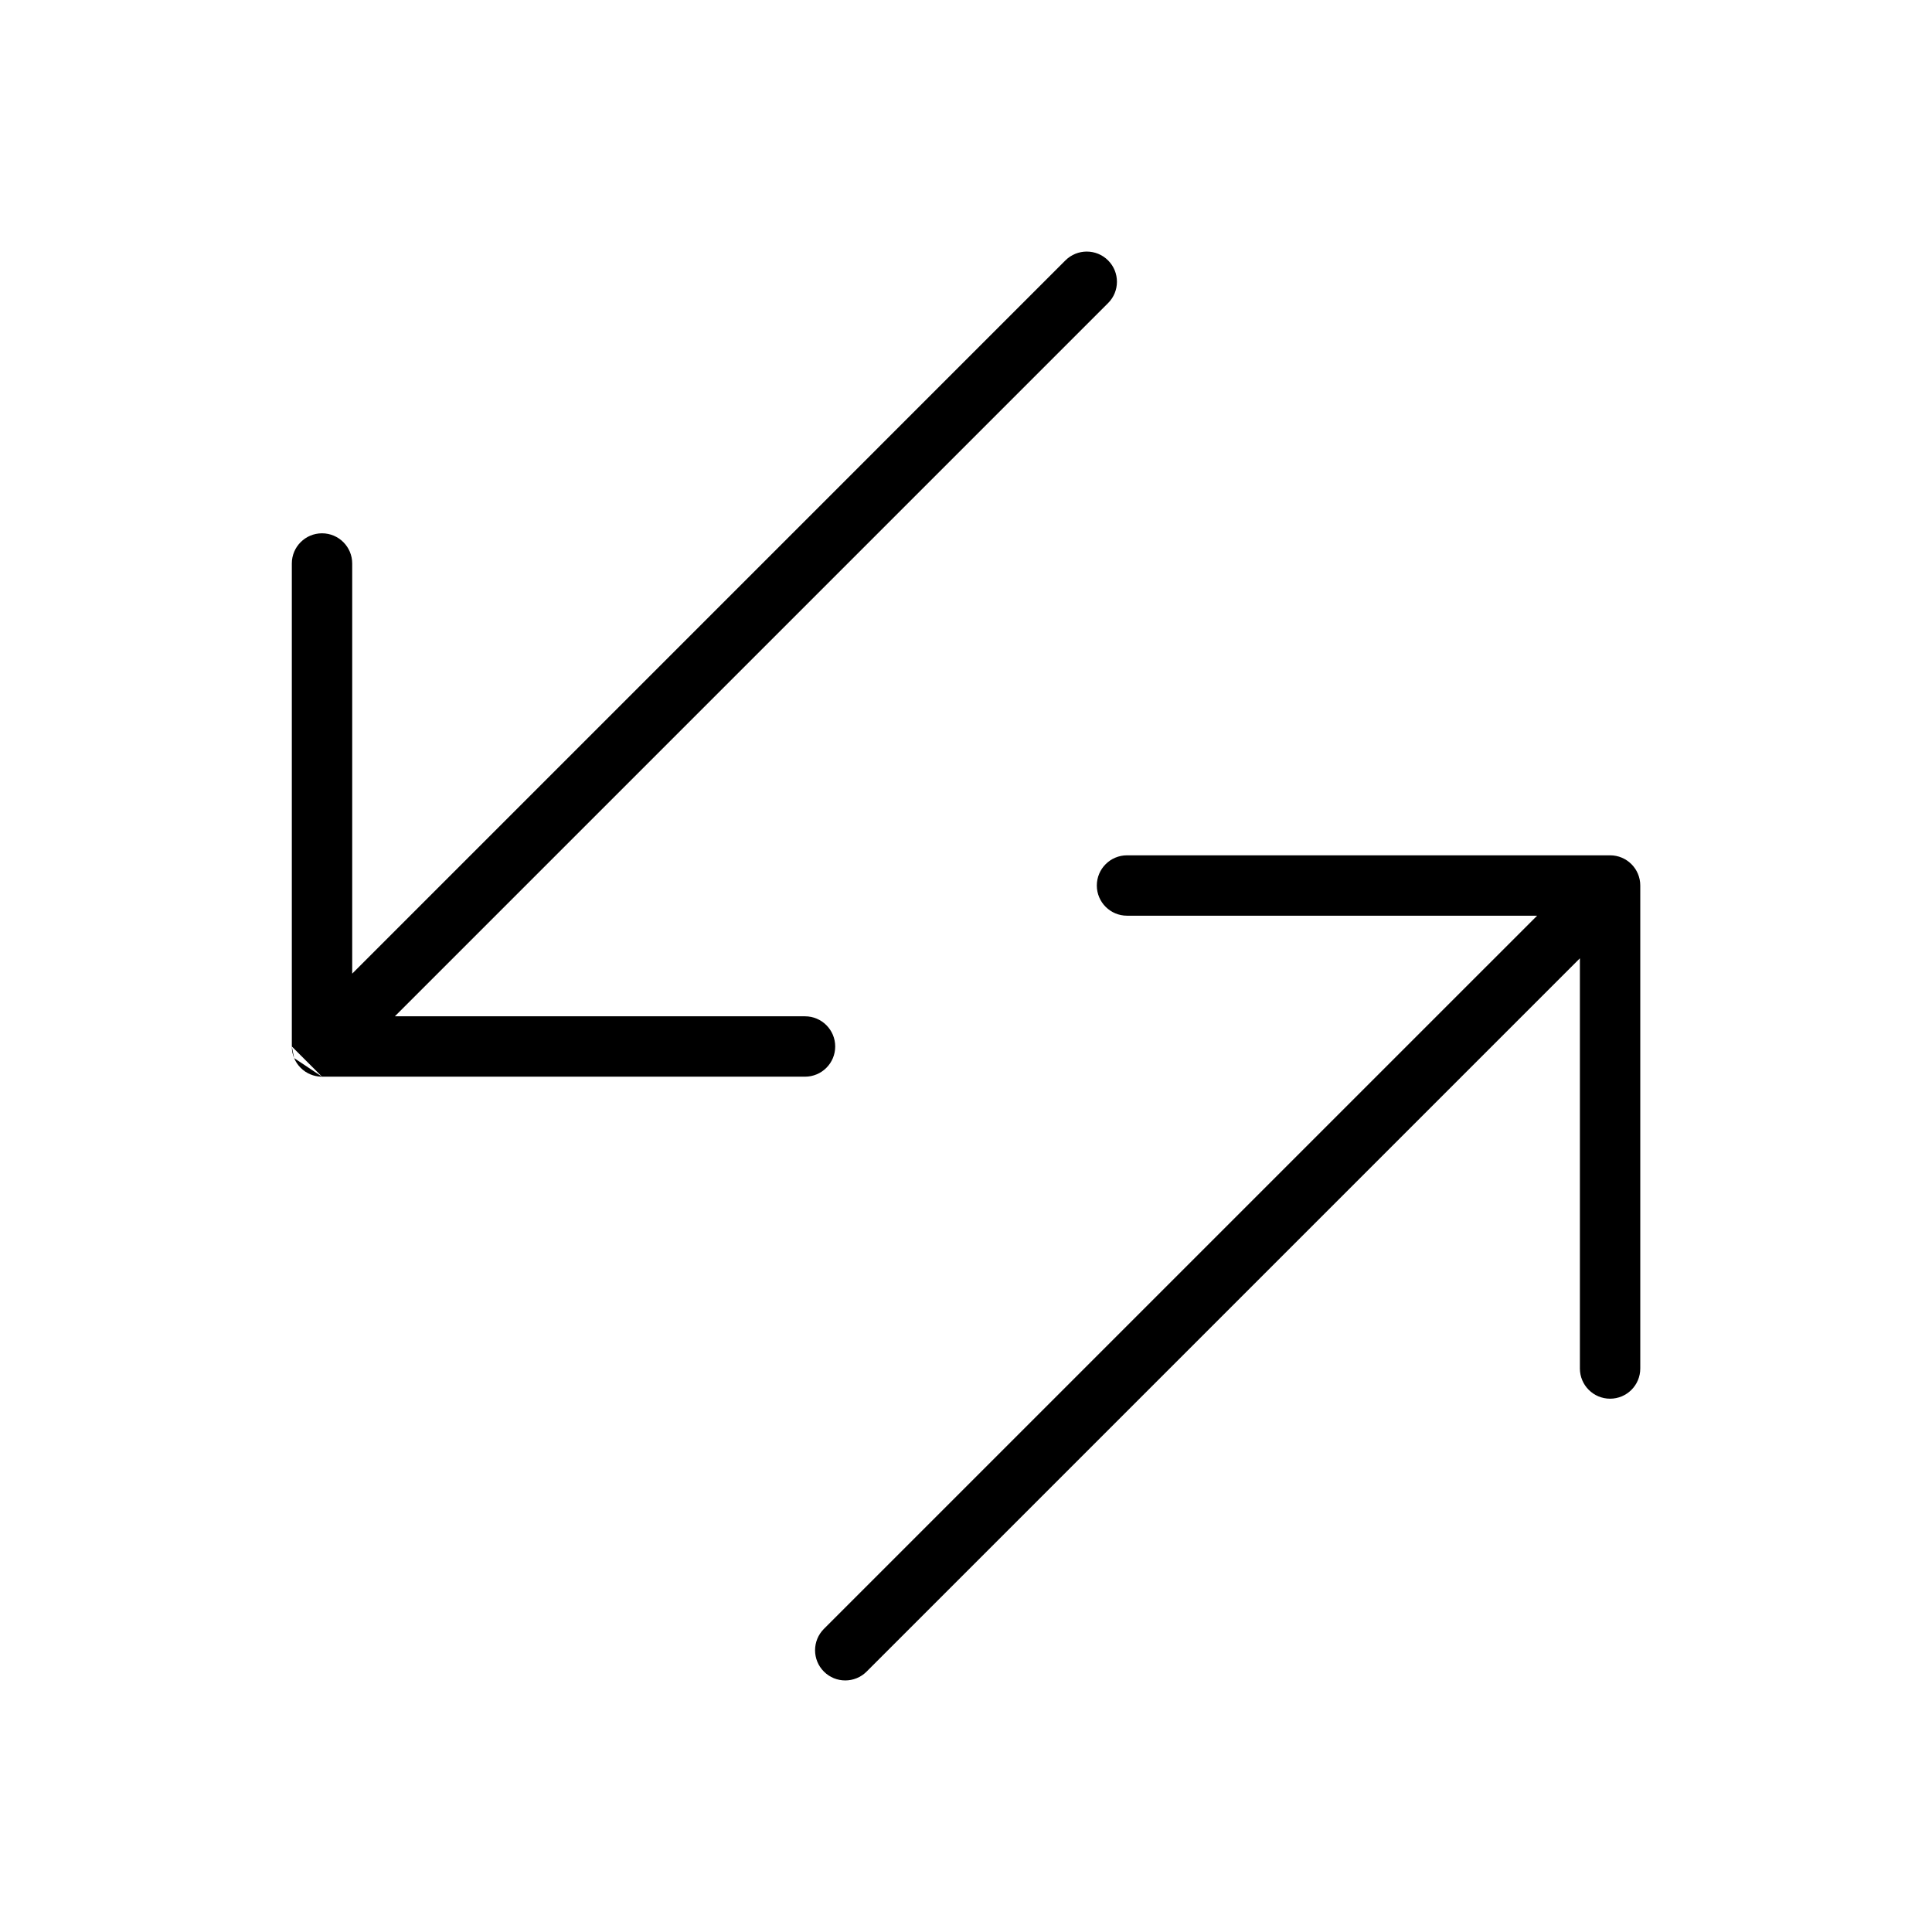 <svg width="80" height="80" viewBox="0 0 80 80" fill="none" xmlns="http://www.w3.org/2000/svg">
<path fill-rule="evenodd" clip-rule="evenodd" d="M12.178 43.812C12.239 43.959 12.33 44.097 12.45 44.217C12.569 44.337 12.708 44.427 12.855 44.488C12.989 44.544 13.131 44.575 13.274 44.582C13.293 44.583 13.313 44.583 13.334 44.583M12.084 43.333V23.333C12.084 22.643 12.643 22.083 13.334 22.083C14.024 22.083 14.584 22.643 14.584 23.333V40.316L44.116 10.783C44.604 10.295 45.396 10.295 45.884 10.783C46.372 11.271 46.372 12.062 45.884 12.55L16.351 42.083H33.334C34.024 42.083 34.584 42.643 34.584 43.333C34.584 44.024 34.024 44.583 33.334 44.583H13.335M12.178 43.812C12.117 43.664 12.084 43.503 12.084 43.333L12.178 43.812ZM34.116 67.449C33.628 67.938 33.628 68.729 34.116 69.217C34.604 69.705 35.396 69.705 35.884 69.217L65.42 39.681V56.667C65.42 57.357 65.98 57.917 66.67 57.917C67.361 57.917 67.92 57.357 67.92 56.667V36.667C67.92 35.976 67.361 35.417 66.67 35.417H46.667C45.977 35.417 45.417 35.976 45.417 36.667C45.417 37.357 45.977 37.917 46.667 37.917H63.649L34.116 67.449Z" fill="black"/>
</svg>
